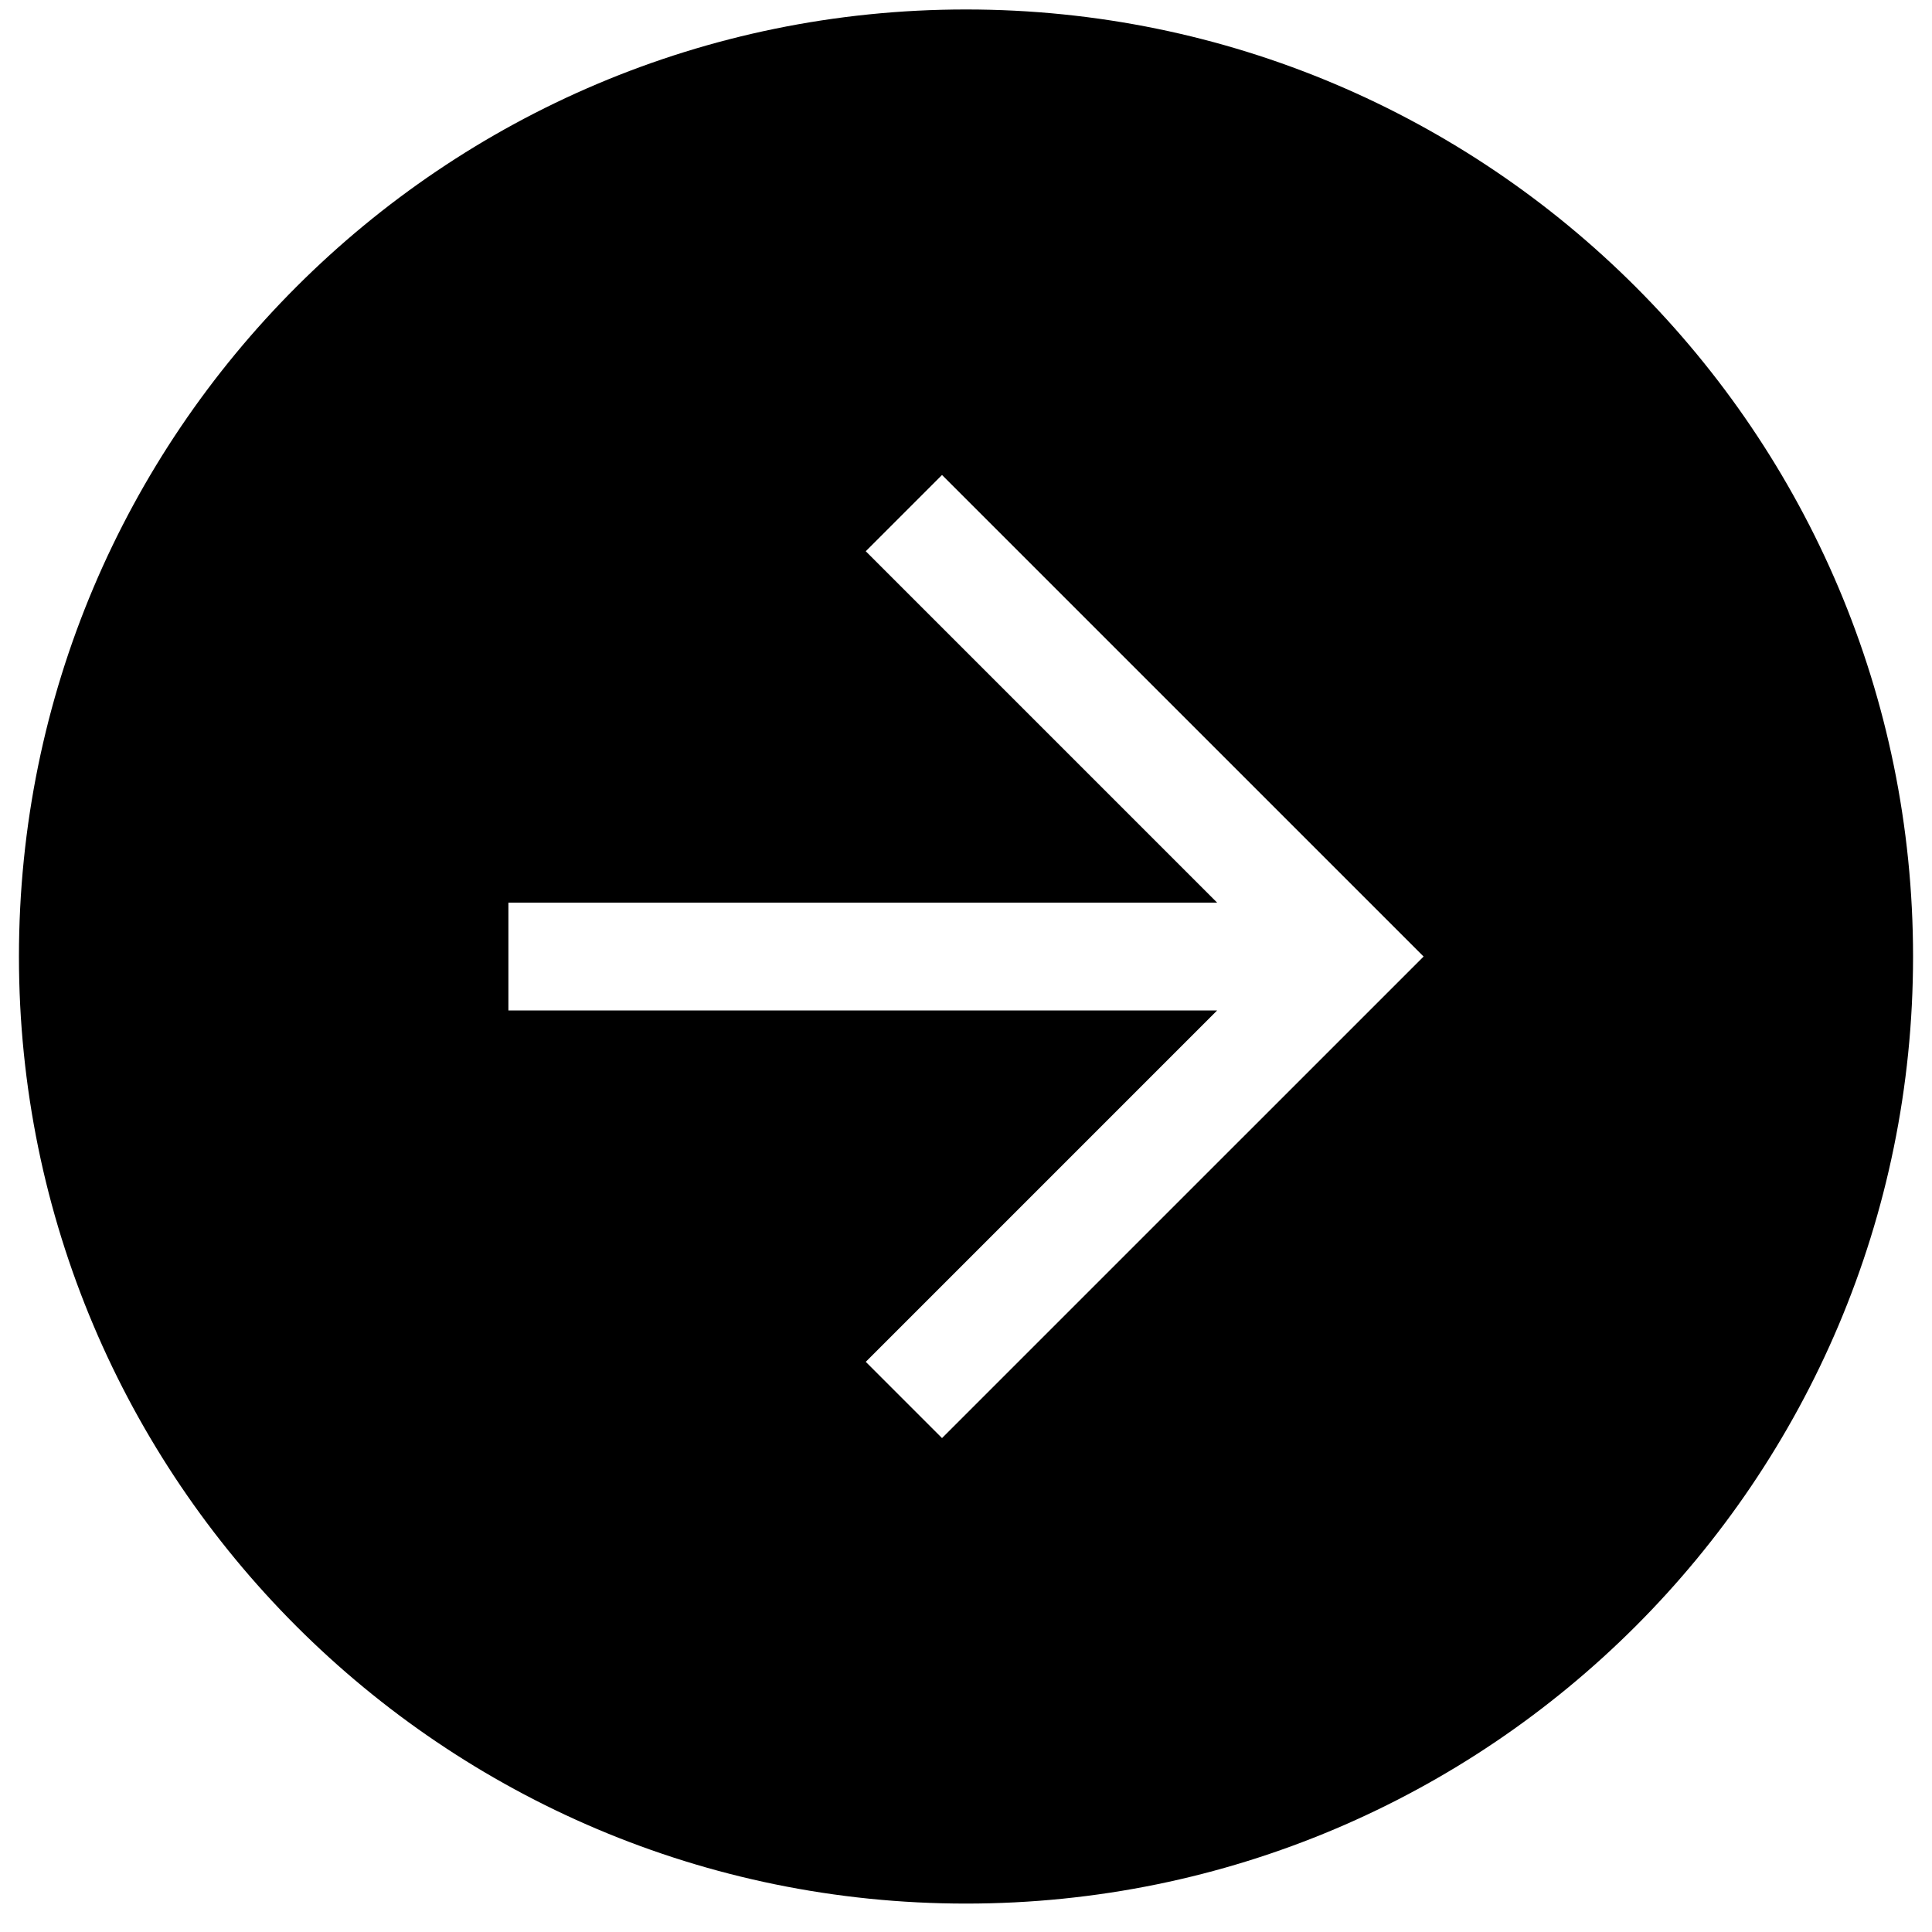 <?xml version="1.0" encoding="utf-8"?>
<!-- Generator: Adobe Illustrator 16.0.0, SVG Export Plug-In . SVG Version: 6.00 Build 0)  -->
<!DOCTYPE svg PUBLIC "-//W3C//DTD SVG 1.1//EN" "http://www.w3.org/Graphics/SVG/1.1/DTD/svg11.dtd">
<svg version="1.1" id="レイヤー_1" xmlns="http://www.w3.org/2000/svg" xmlns:xlink="http://www.w3.org/1999/xlink" x="0px"
	 y="0px" width="102px" height="102px" viewBox="0 0 102 102" enable-background="new 0 0 102 102" xml:space="preserve">
<path d="M51,0.5c-27.614,0-50,22.386-50,50s22.386,50,50,50s50-22.386,50-50S78.614,0.5,51,0.5z M49.734,75.924l-4.026-4.026
	l18.55-18.551H26.841v-5.693h37.417l-18.55-18.551l4.026-4.026L75.159,50.5L49.734,75.924z"/>
</svg>
